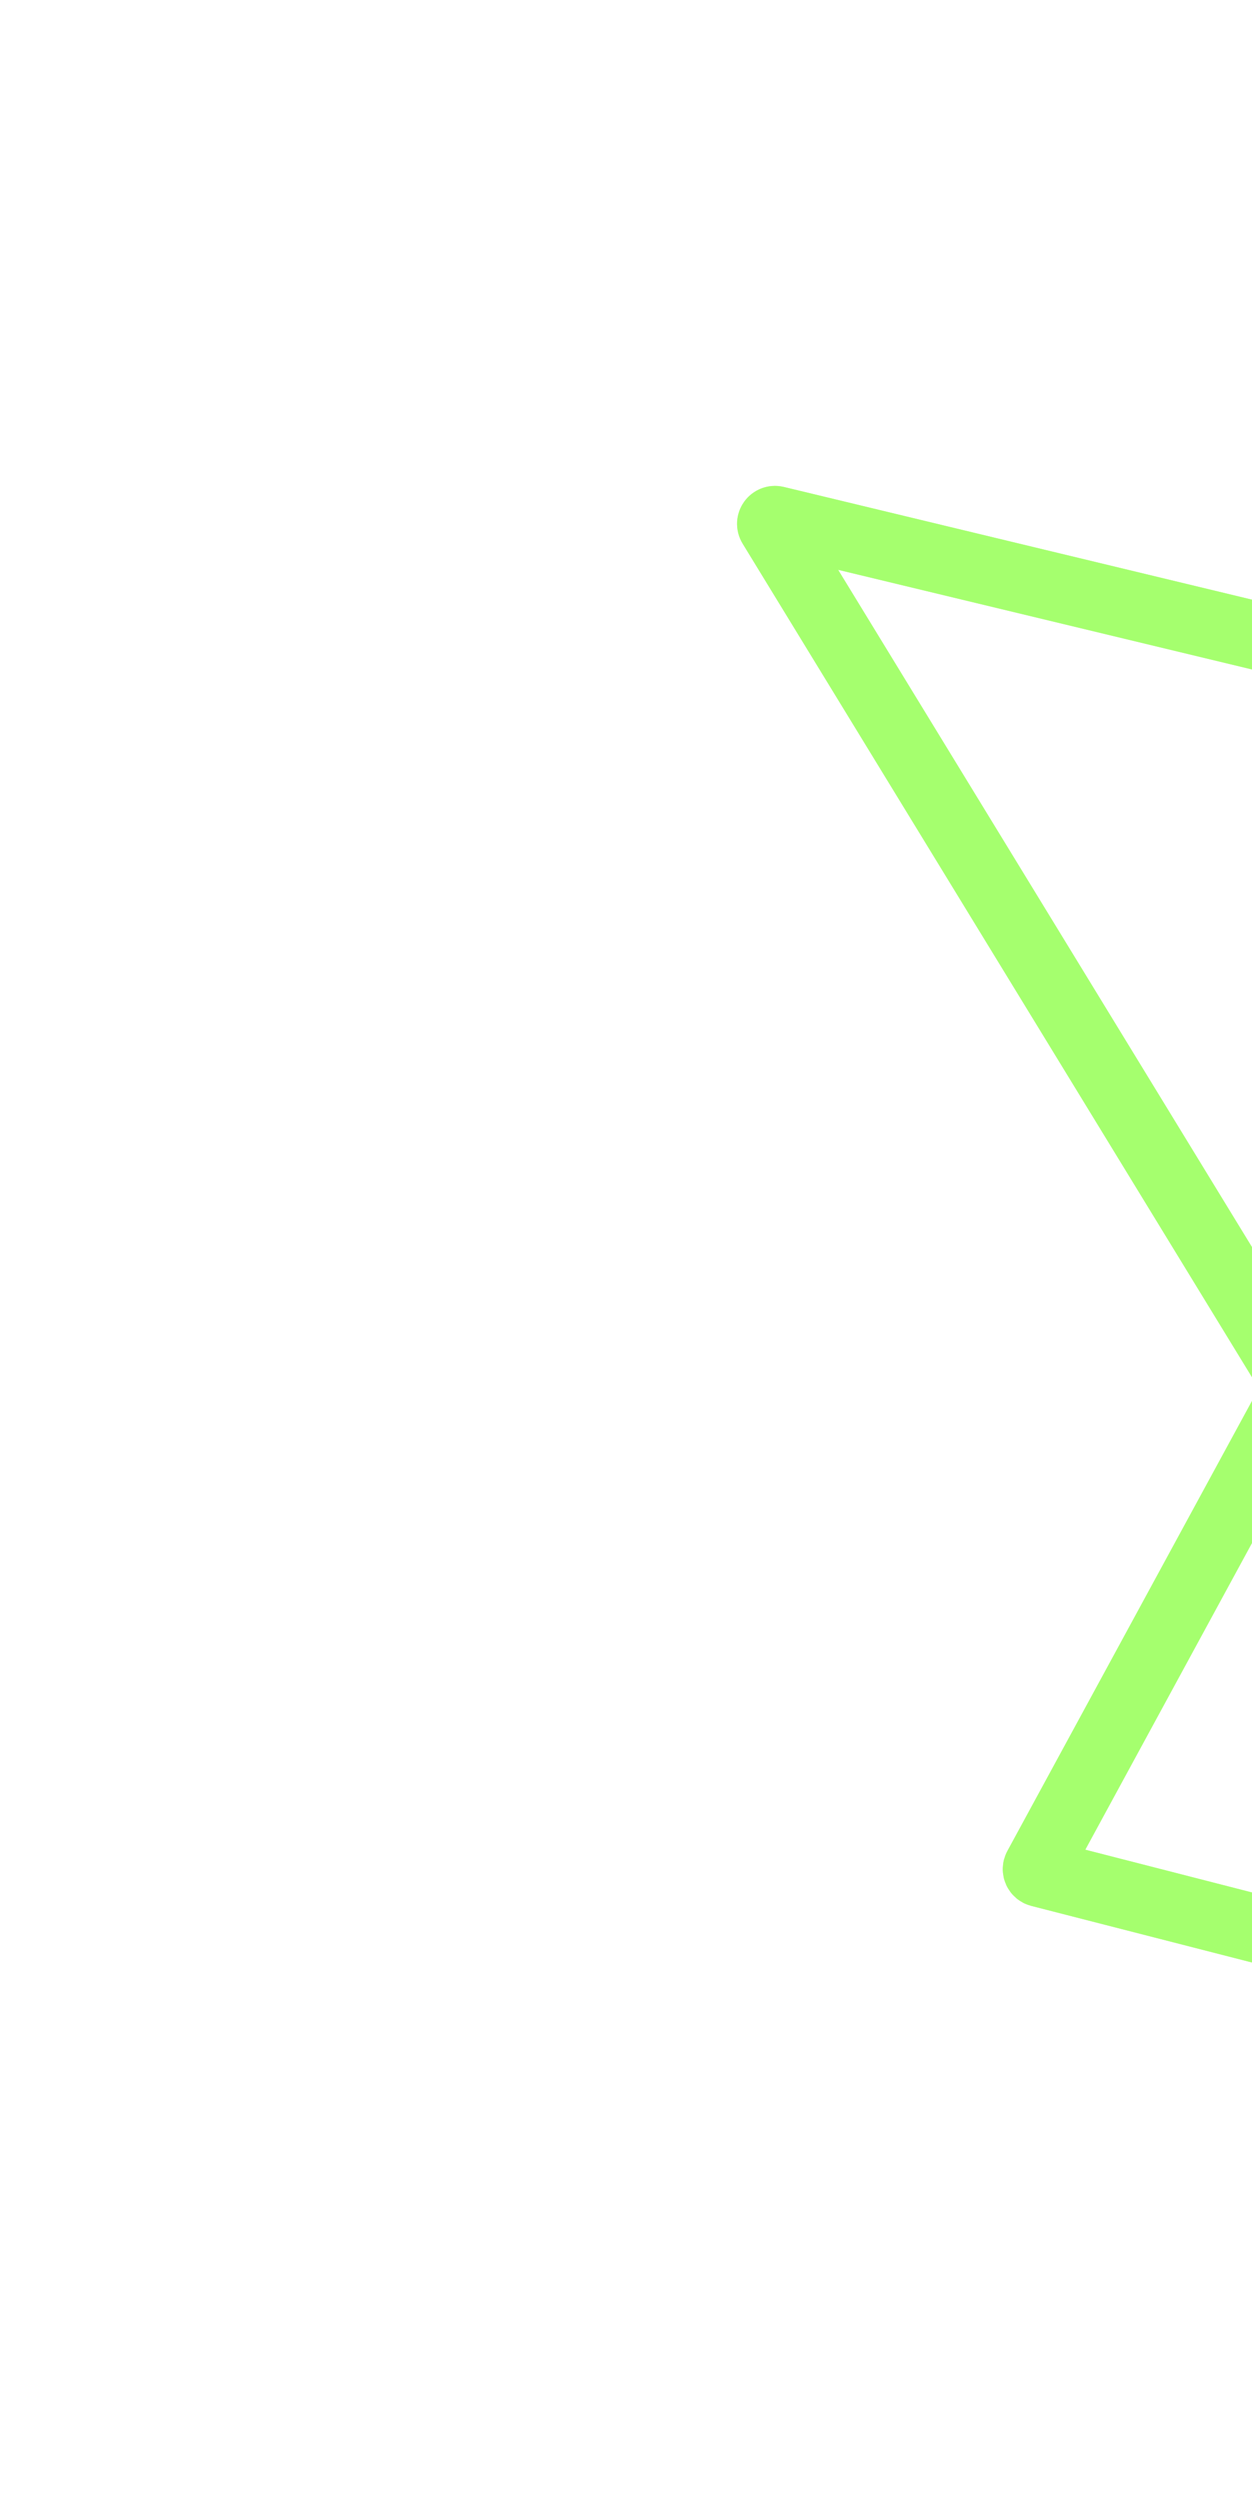 <svg width="443" height="884" viewBox="0 0 443 884" fill="none" xmlns="http://www.w3.org/2000/svg">
<path d="M598.932 719.062L273.007 185.979C272.349 184.902 273.321 183.565 274.549 183.861L583.614 258.23C584.521 258.448 584.974 259.466 584.528 260.286L366.982 660.286C366.541 661.098 366.981 662.108 367.876 662.337L597.37 721.176C598.603 721.492 599.596 720.149 598.932 719.062Z" stroke="#A5FF6E" stroke-width="24"/>
<g opacity="0.56" filter="url(#filter0_f_129_424)">
<path d="M598.932 719.062L273.007 185.979C272.349 184.902 273.321 183.565 274.549 183.861L583.614 258.23C584.521 258.448 584.974 259.466 584.528 260.286L366.982 660.286C366.541 661.098 366.981 662.108 367.876 662.337L597.37 721.176C598.603 721.492 599.596 720.149 598.932 719.062Z" stroke="#A5FF6E" stroke-width="24"/>
</g>
<defs>
<filter id="filter0_f_129_424" x="236.757" y="147.8" width="398.427" height="609.445" filterUnits="userSpaceOnUse" color-interpolation-filters="sRGB">
<feFlood flood-opacity="0" result="BackgroundImageFix"/>
<feBlend mode="normal" in="SourceGraphic" in2="BackgroundImageFix" result="shape"/>
<feGaussianBlur stdDeviation="12" result="effect1_foregroundBlur_129_424"/>
</filter>
</defs>
</svg>
